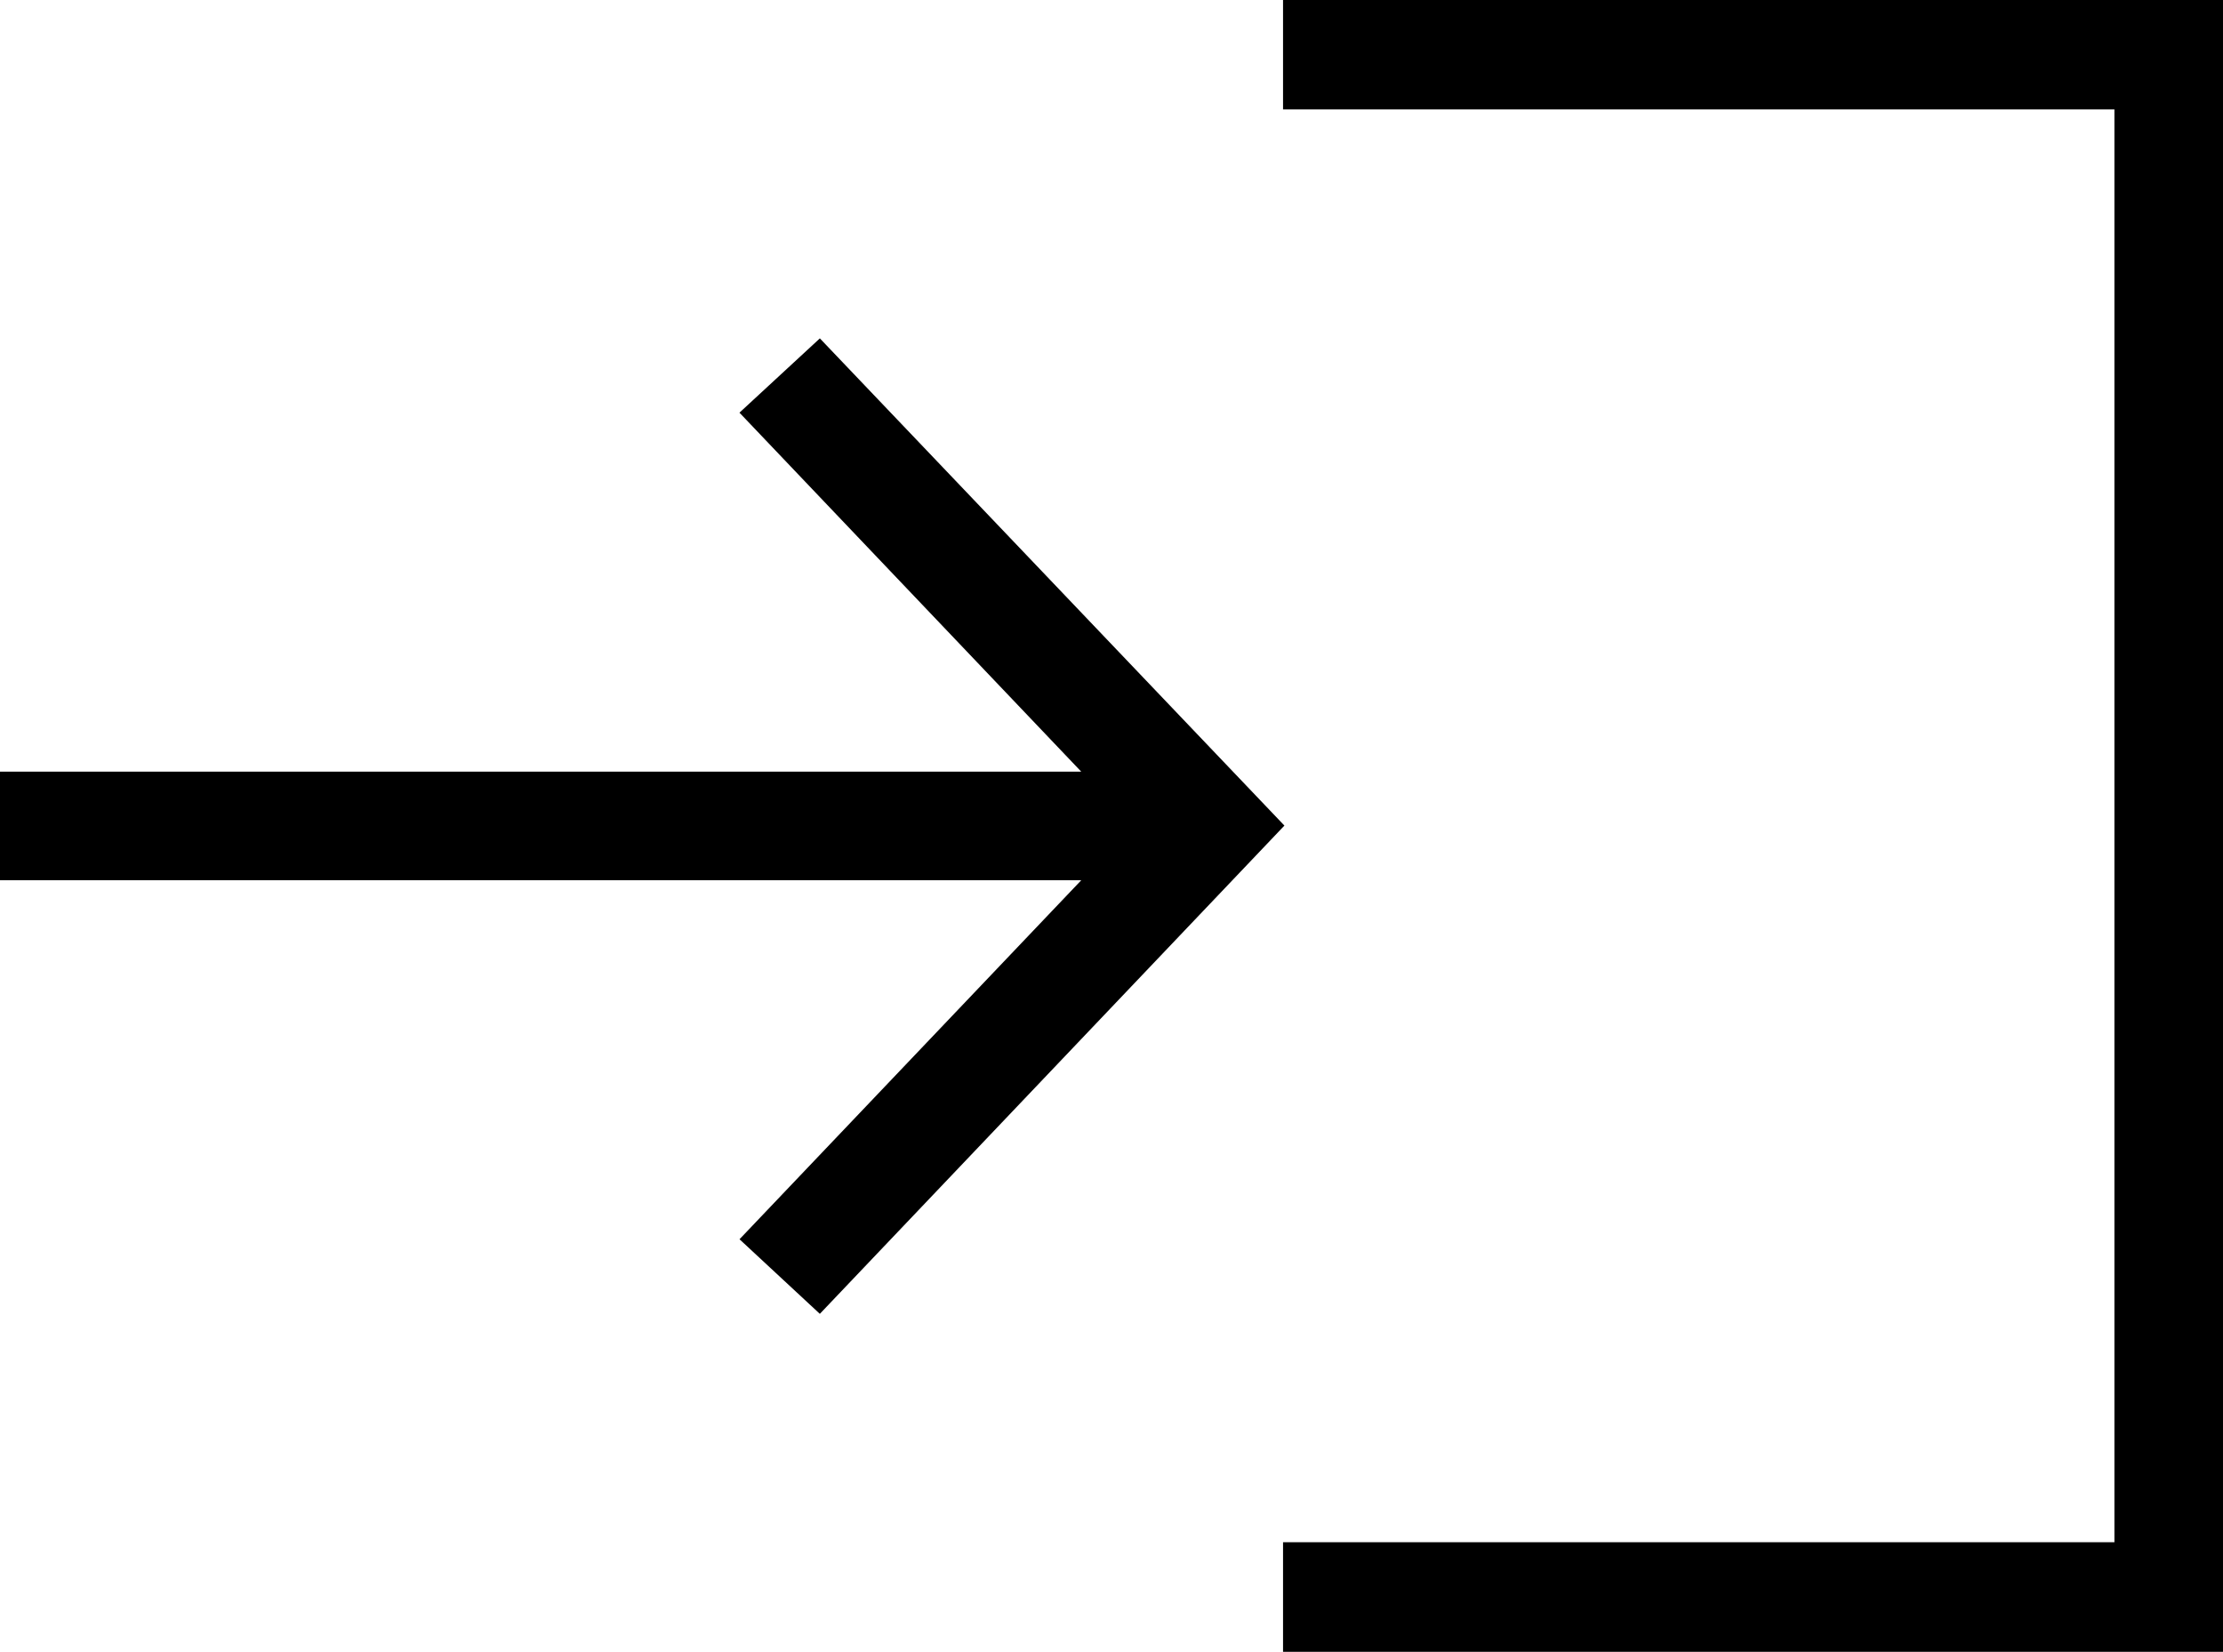 <svg xmlns="http://www.w3.org/2000/svg" width="38.164" height="28.366" viewBox="0 0 38.164 28.366">
  <g id="Groupe_15" data-name="Groupe 15" transform="translate(2.5 11.676)">
    <g id="Groupe_13" data-name="Groupe 13" transform="translate(20.027 -11.176)">
      <path id="Tracé_14" data-name="Tracé 14" d="M0,0V.879H14.273v25.6H0v.881H15.137V0Z" fill="#1c1c1c" stroke="#000" stroke-width="1"/>
    </g>
    <g id="Groupe_14" data-name="Groupe 14" transform="translate(-2 -5.165)">
      <path id="Tracé_15" data-name="Tracé 15" d="M7.636.353l6.322,6.641H-5.271v.864H13.958L7.636,14.5l.646.6L15.589,7.42,8.282-.244Z" transform="translate(5.271 0.244)" fill="#1c1c1c" stroke="#000" stroke-width="1"/>
    </g>
  </g>
</svg>
